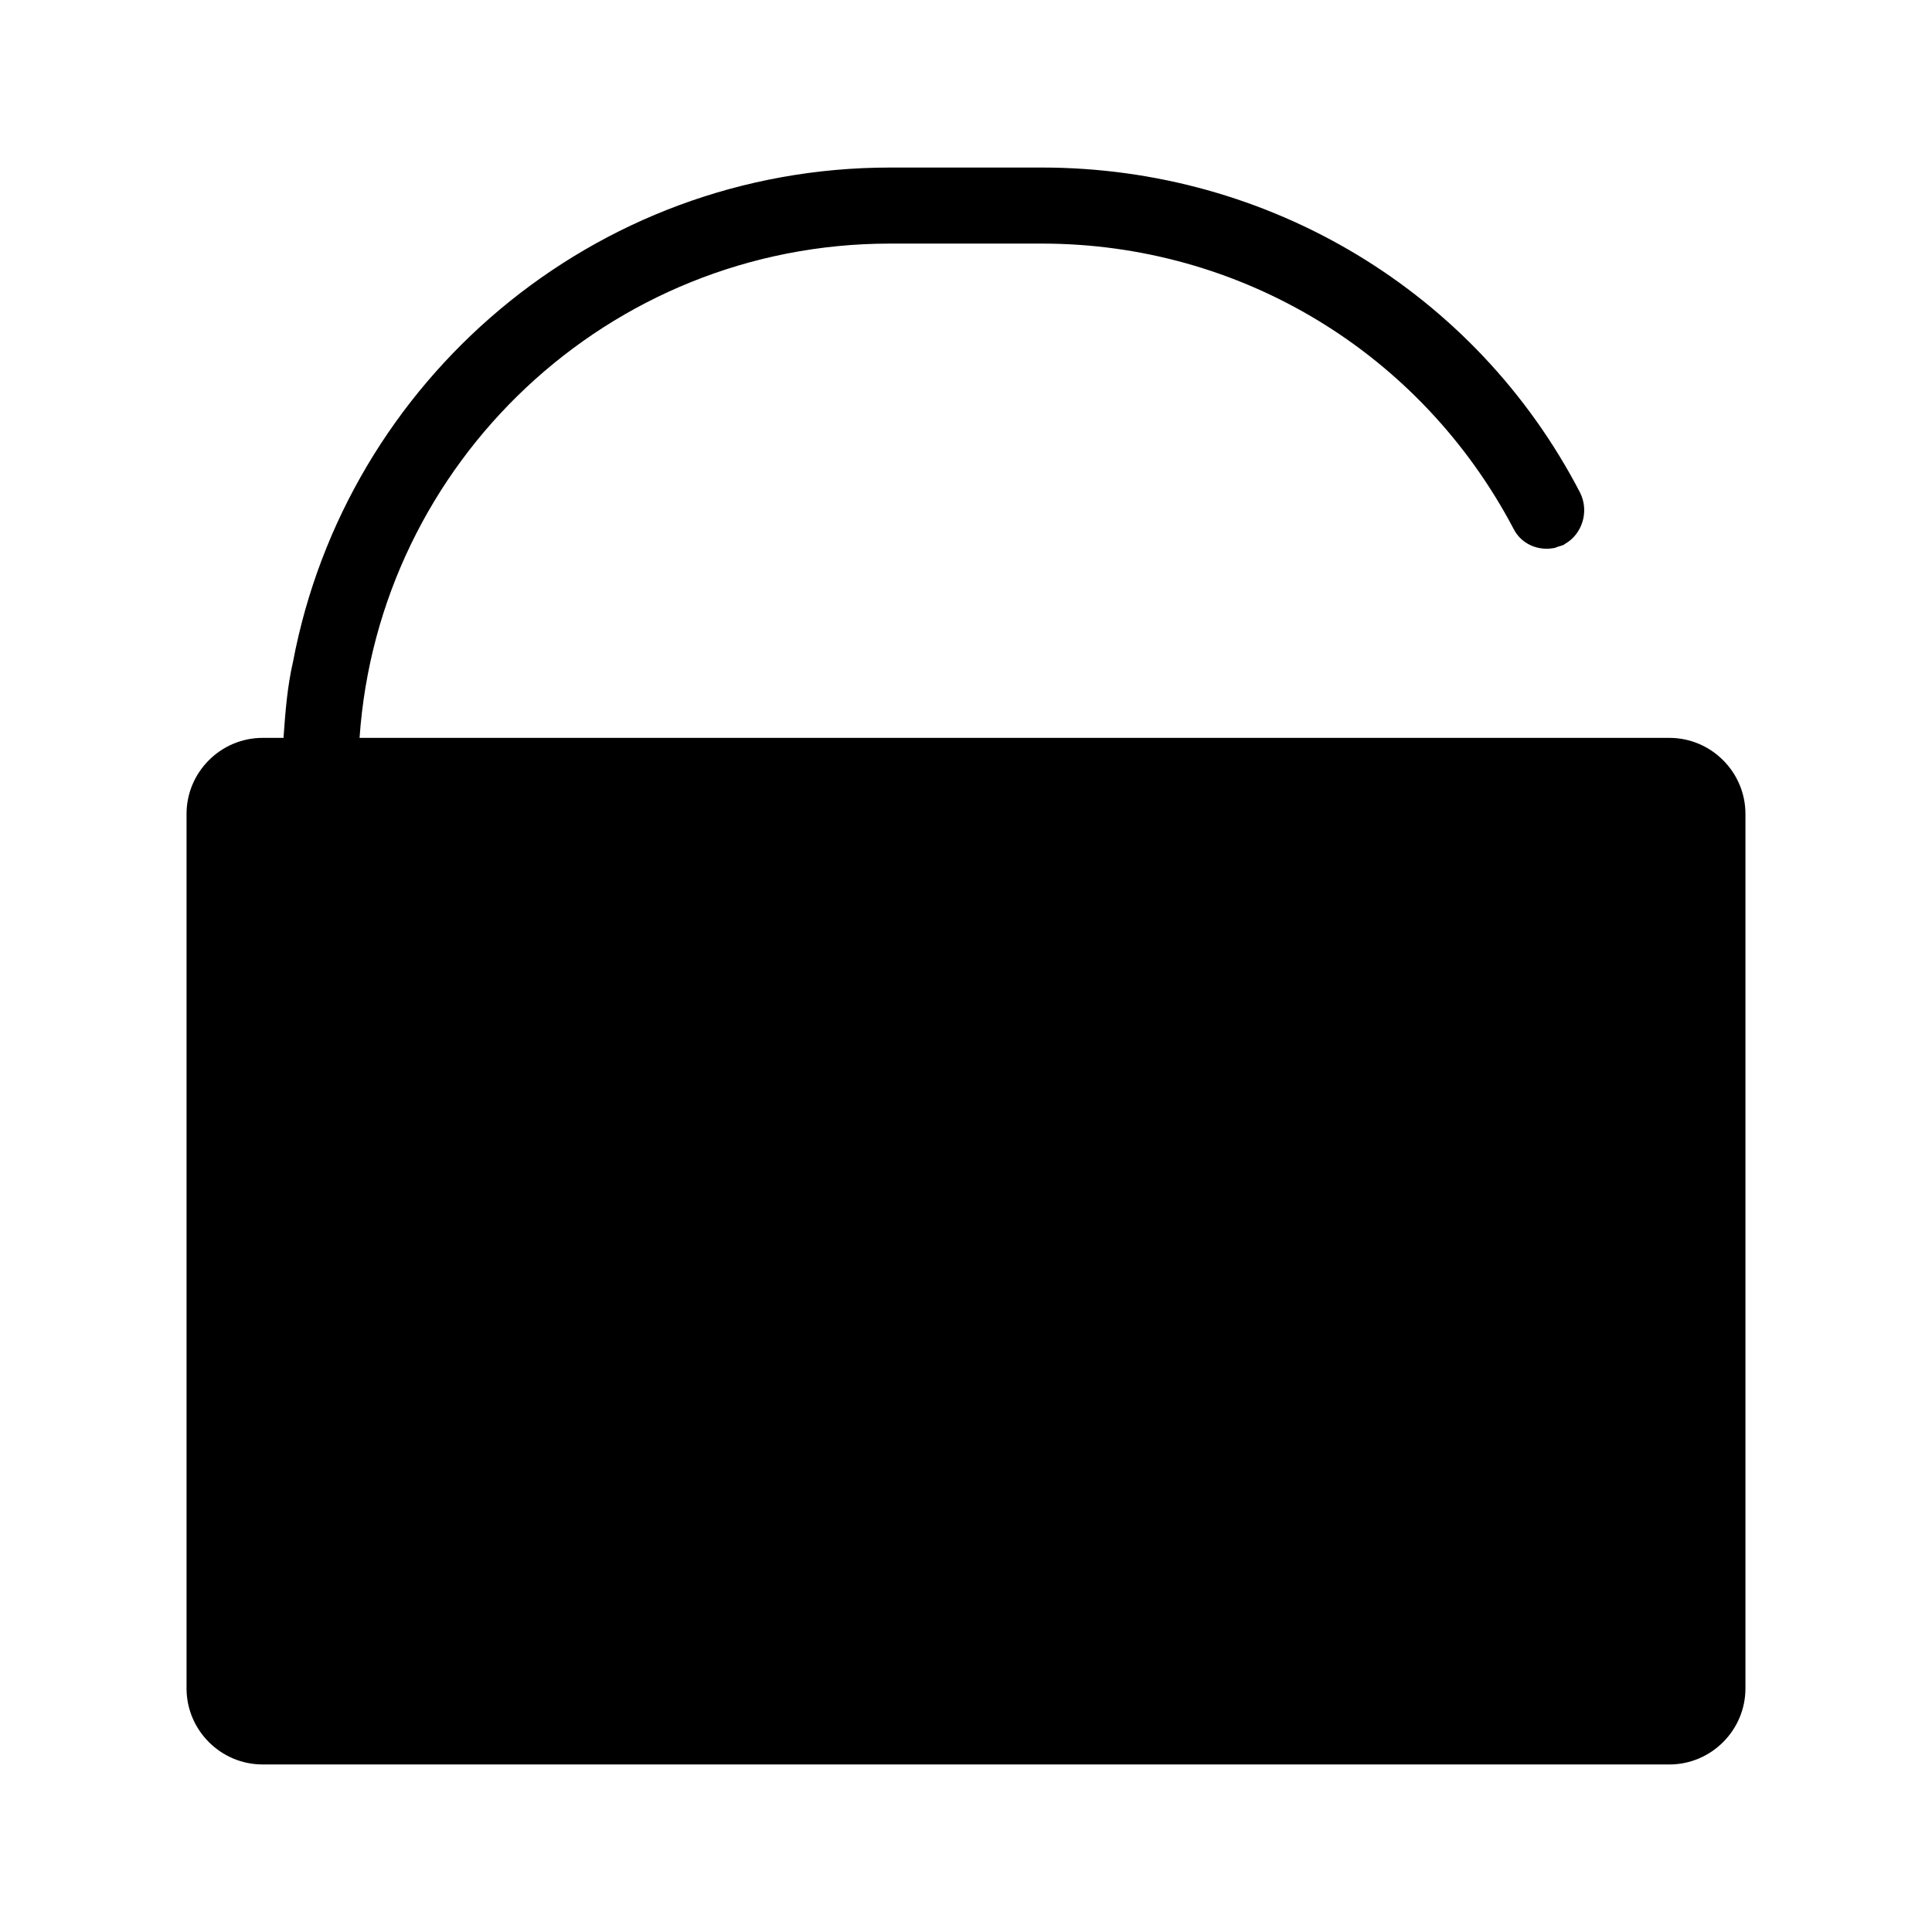<?xml version="1.0" encoding="UTF-8"?>
<!-- Uploaded to: ICON Repo, www.svgrepo.com, Generator: ICON Repo Mixer Tools -->
<svg fill="#000000" width="800px" height="800px" version="1.1" viewBox="144 144 512 512" xmlns="http://www.w3.org/2000/svg">
 <path d="m606.56 359.7v231.75c0 11.082-9.07 20.152-20.152 20.152l-372.82-0.004c-11.082 0-20.152-9.07-20.152-20.152v-231.75c0-11.082 9.07-20.152 20.152-20.152h5.543c0.504-7.055 1.008-13.602 2.519-20.152 14.105-74.566 79.598-130.99 158.2-130.99h40.305c59.953 0 114.87 32.746 142.58 86.152 2.519 5.039 0.504 11.082-4.031 13.602-0.504 0.504-1.512 0.504-2.519 1.008-4.535 1.008-9.07-1.008-11.082-5.039-24.688-46.852-72.551-75.57-124.95-75.57h-40.305c-74.562 0-135.52 57.938-140.56 130.99h347.12c11.086 0 20.152 9.066 20.152 20.152z"/>
</svg>